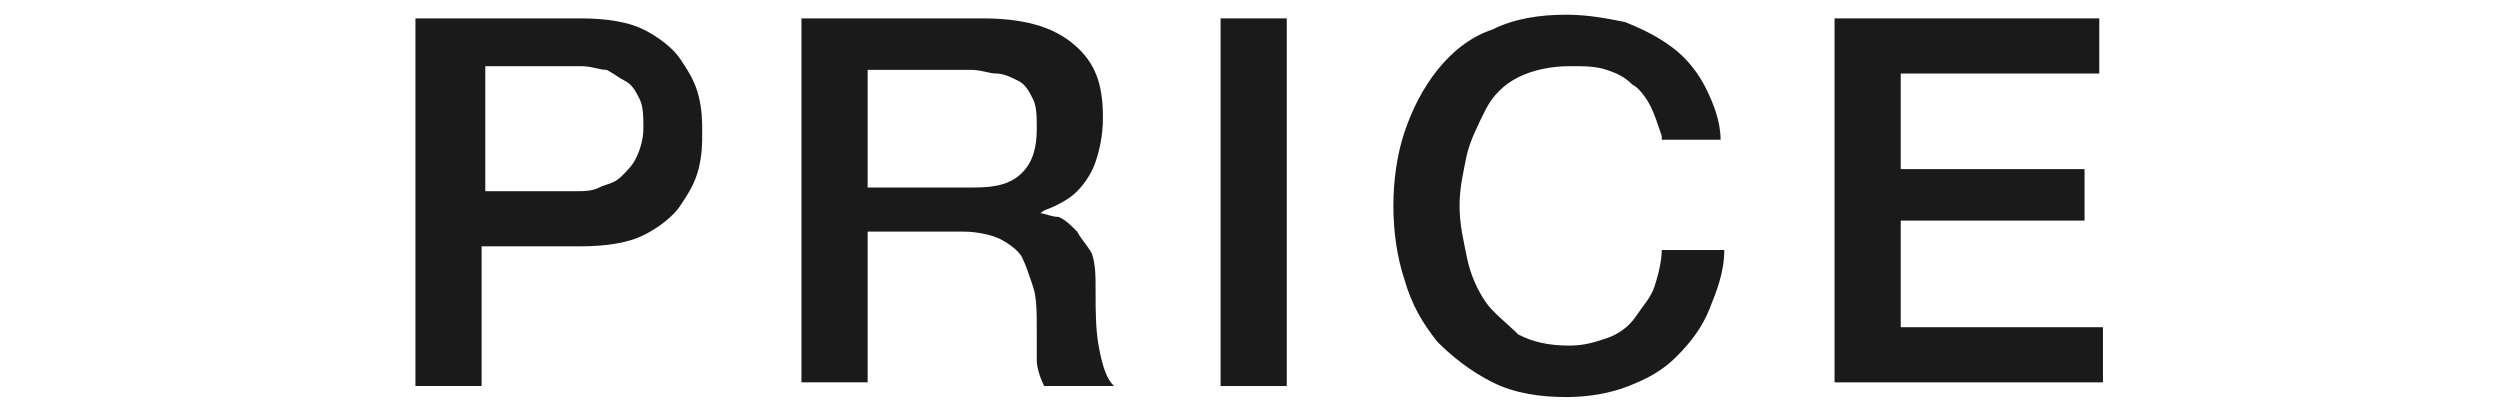 <?xml version="1.0" encoding="UTF-8" standalone="no"?>
<svg width="68px" height="11px" viewBox="0 0 68 11" version="1.1" xmlns="http://www.w3.org/2000/svg" xmlns:xlink="http://www.w3.org/1999/xlink" xmlns:sketch="http://www.bohemiancoding.com/sketch/ns">
    <!-- Generator: Sketch 3.4 (15575) - http://www.bohemiancoding.com/sketch -->
    <title>price_link</title>
    <desc>Created with Sketch.</desc>
    <defs></defs>
    <g id="Page-1" stroke="none" stroke-width="1" fill="none" fill-rule="evenodd" sketch:type="MSPage">
        <g id="Group" sketch:type="MSLayerGroup" transform="translate(-606, -2674)" fill="#1A1A1A">
            <g id="メイン" transform="translate(0, 83)" sketch:type="MSShapeGroup">
                <g id="Group" transform="translate(523, 2572)">
                    <g transform="translate(94, 19)" id="Shape">
                        <path d="M0.4,0.5 L4.8,0.5 C5.5,0.5 6.1,0.6 6.5,0.8 C6.9,1 7.3,1.3 7.5,1.6 C7.7,1.9 7.9,2.2 8,2.6 C8.1,3 8.1,3.3 8.1,3.6 C8.1,3.9 8.1,4.2 8,4.6 C7.9,5 7.7,5.3 7.5,5.6 C7.3,5.9 6.9,6.2 6.5,6.4 C6.1,6.6 5.5,6.7 4.8,6.7 L2.1,6.7 L2.1,10.5 L0.3,10.5 L0.3,0.5 L0.4,0.5 Z M2.1,5.2 L4.7,5.2 C4.9,5.2 5.1,5.2 5.3,5.1 C5.5,5 5.7,5 5.9,4.8 C6.1,4.6 6.2,4.5 6.3,4.3 C6.4,4.1 6.5,3.8 6.5,3.5 C6.5,3.2 6.5,2.9 6.4,2.7 C6.3,2.5 6.2,2.3 6,2.2 C5.8,2.1 5.7,2 5.5,1.9 C5.3,1.9 5.1,1.8 4.8,1.8 L2.2,1.8 L2.2,5.2 L2.1,5.2 Z"></path>
                        <path d="M10.9,0.5 L15.7,0.5 C16.8,0.5 17.6,0.7 18.2,1.2 C18.8,1.7 19,2.3 19,3.2 C19,3.7 18.9,4.1 18.8,4.4 C18.7,4.7 18.5,5 18.3,5.2 C18.1,5.4 17.9,5.5 17.7,5.6 C17.5,5.7 17.4,5.7 17.3,5.8 L17.3,5.8 C17.4,5.8 17.6,5.9 17.8,5.9 C18,6 18.1,6.1 18.3,6.3 C18.4,6.5 18.6,6.7 18.7,6.9 C18.8,7.2 18.8,7.5 18.8,7.9 C18.8,8.5 18.8,9 18.9,9.5 C19,10 19.1,10.3 19.3,10.5 L17.4,10.5 C17.3,10.3 17.2,10 17.2,9.8 L17.2,9 C17.2,8.5 17.2,8.1 17.1,7.8 C17,7.5 16.9,7.2 16.8,7 C16.7,6.8 16.4,6.6 16.2,6.5 C16,6.4 15.6,6.3 15.2,6.3 L12.6,6.3 L12.6,10.4 L10.8,10.4 L10.8,0.5 L10.9,0.5 Z M12.6,5.1 L15.5,5.1 C16.1,5.1 16.5,5 16.8,4.7 C17.1,4.4 17.2,4 17.2,3.5 C17.2,3.2 17.2,2.9 17.1,2.7 C17,2.5 16.9,2.3 16.7,2.2 C16.5,2.1 16.3,2 16.1,2 C15.9,2 15.7,1.9 15.4,1.9 L12.6,1.9 L12.6,5.1 L12.6,5.1 Z"></path>
                        <path d="M22.2,0.5 L24,0.5 L24,10.5 L22.2,10.5 L22.2,0.5 L22.2,0.5 Z"></path>
                        <path d="M34.2,3.7 C34.1,3.4 34,3.1 33.9,2.9 C33.8,2.7 33.6,2.4 33.4,2.3 C33.2,2.1 33,2 32.7,1.9 C32.4,1.8 32.1,1.8 31.7,1.8 C31.2,1.8 30.7,1.9 30.3,2.1 C29.9,2.3 29.6,2.6 29.4,3 C29.2,3.4 29,3.8 28.9,4.2 C28.8,4.7 28.7,5.1 28.7,5.6 C28.7,6.1 28.8,6.5 28.9,7 C29,7.5 29.2,7.9 29.4,8.2 C29.6,8.5 30,8.8 30.3,9.1 C30.7,9.3 31.1,9.4 31.7,9.4 C32.1,9.4 32.4,9.3 32.7,9.2 C33,9.1 33.3,8.9 33.5,8.6 C33.7,8.3 33.9,8.1 34,7.8 C34.1,7.5 34.2,7.1 34.2,6.8 L35.9,6.8 C35.9,7.4 35.7,7.9 35.5,8.4 C35.3,8.9 35,9.3 34.6,9.7 C34.2,10.1 33.8,10.3 33.3,10.5 C32.8,10.7 32.2,10.8 31.6,10.8 C30.9,10.8 30.2,10.7 29.6,10.4 C29,10.1 28.5,9.7 28.1,9.3 C27.7,8.8 27.4,8.3 27.2,7.6 C27,7 26.9,6.3 26.9,5.6 C26.9,4.9 27,4.2 27.2,3.6 C27.4,3 27.7,2.4 28.1,1.9 C28.5,1.4 29,1 29.6,0.8 C30.2,0.5 30.9,0.4 31.6,0.4 C32.2,0.4 32.7,0.5 33.2,0.6 C33.7,0.8 34.1,1 34.5,1.3 C34.9,1.6 35.2,2 35.4,2.4 C35.6,2.8 35.8,3.3 35.8,3.8 L34.2,3.8 L34.2,3.7 Z"></path>
                        <path d="M38.9,0.5 L46.1,0.5 L46.1,2 L40.7,2 L40.7,4.6 L45.7,4.6 L45.7,6 L40.7,6 L40.7,8.9 L46.2,8.9 L46.2,10.4 L38.9,10.4 L38.9,0.5 L38.9,0.5 Z"></path>
                    </g>
                </g>
            </g>
        </g>
    </g>
</svg>